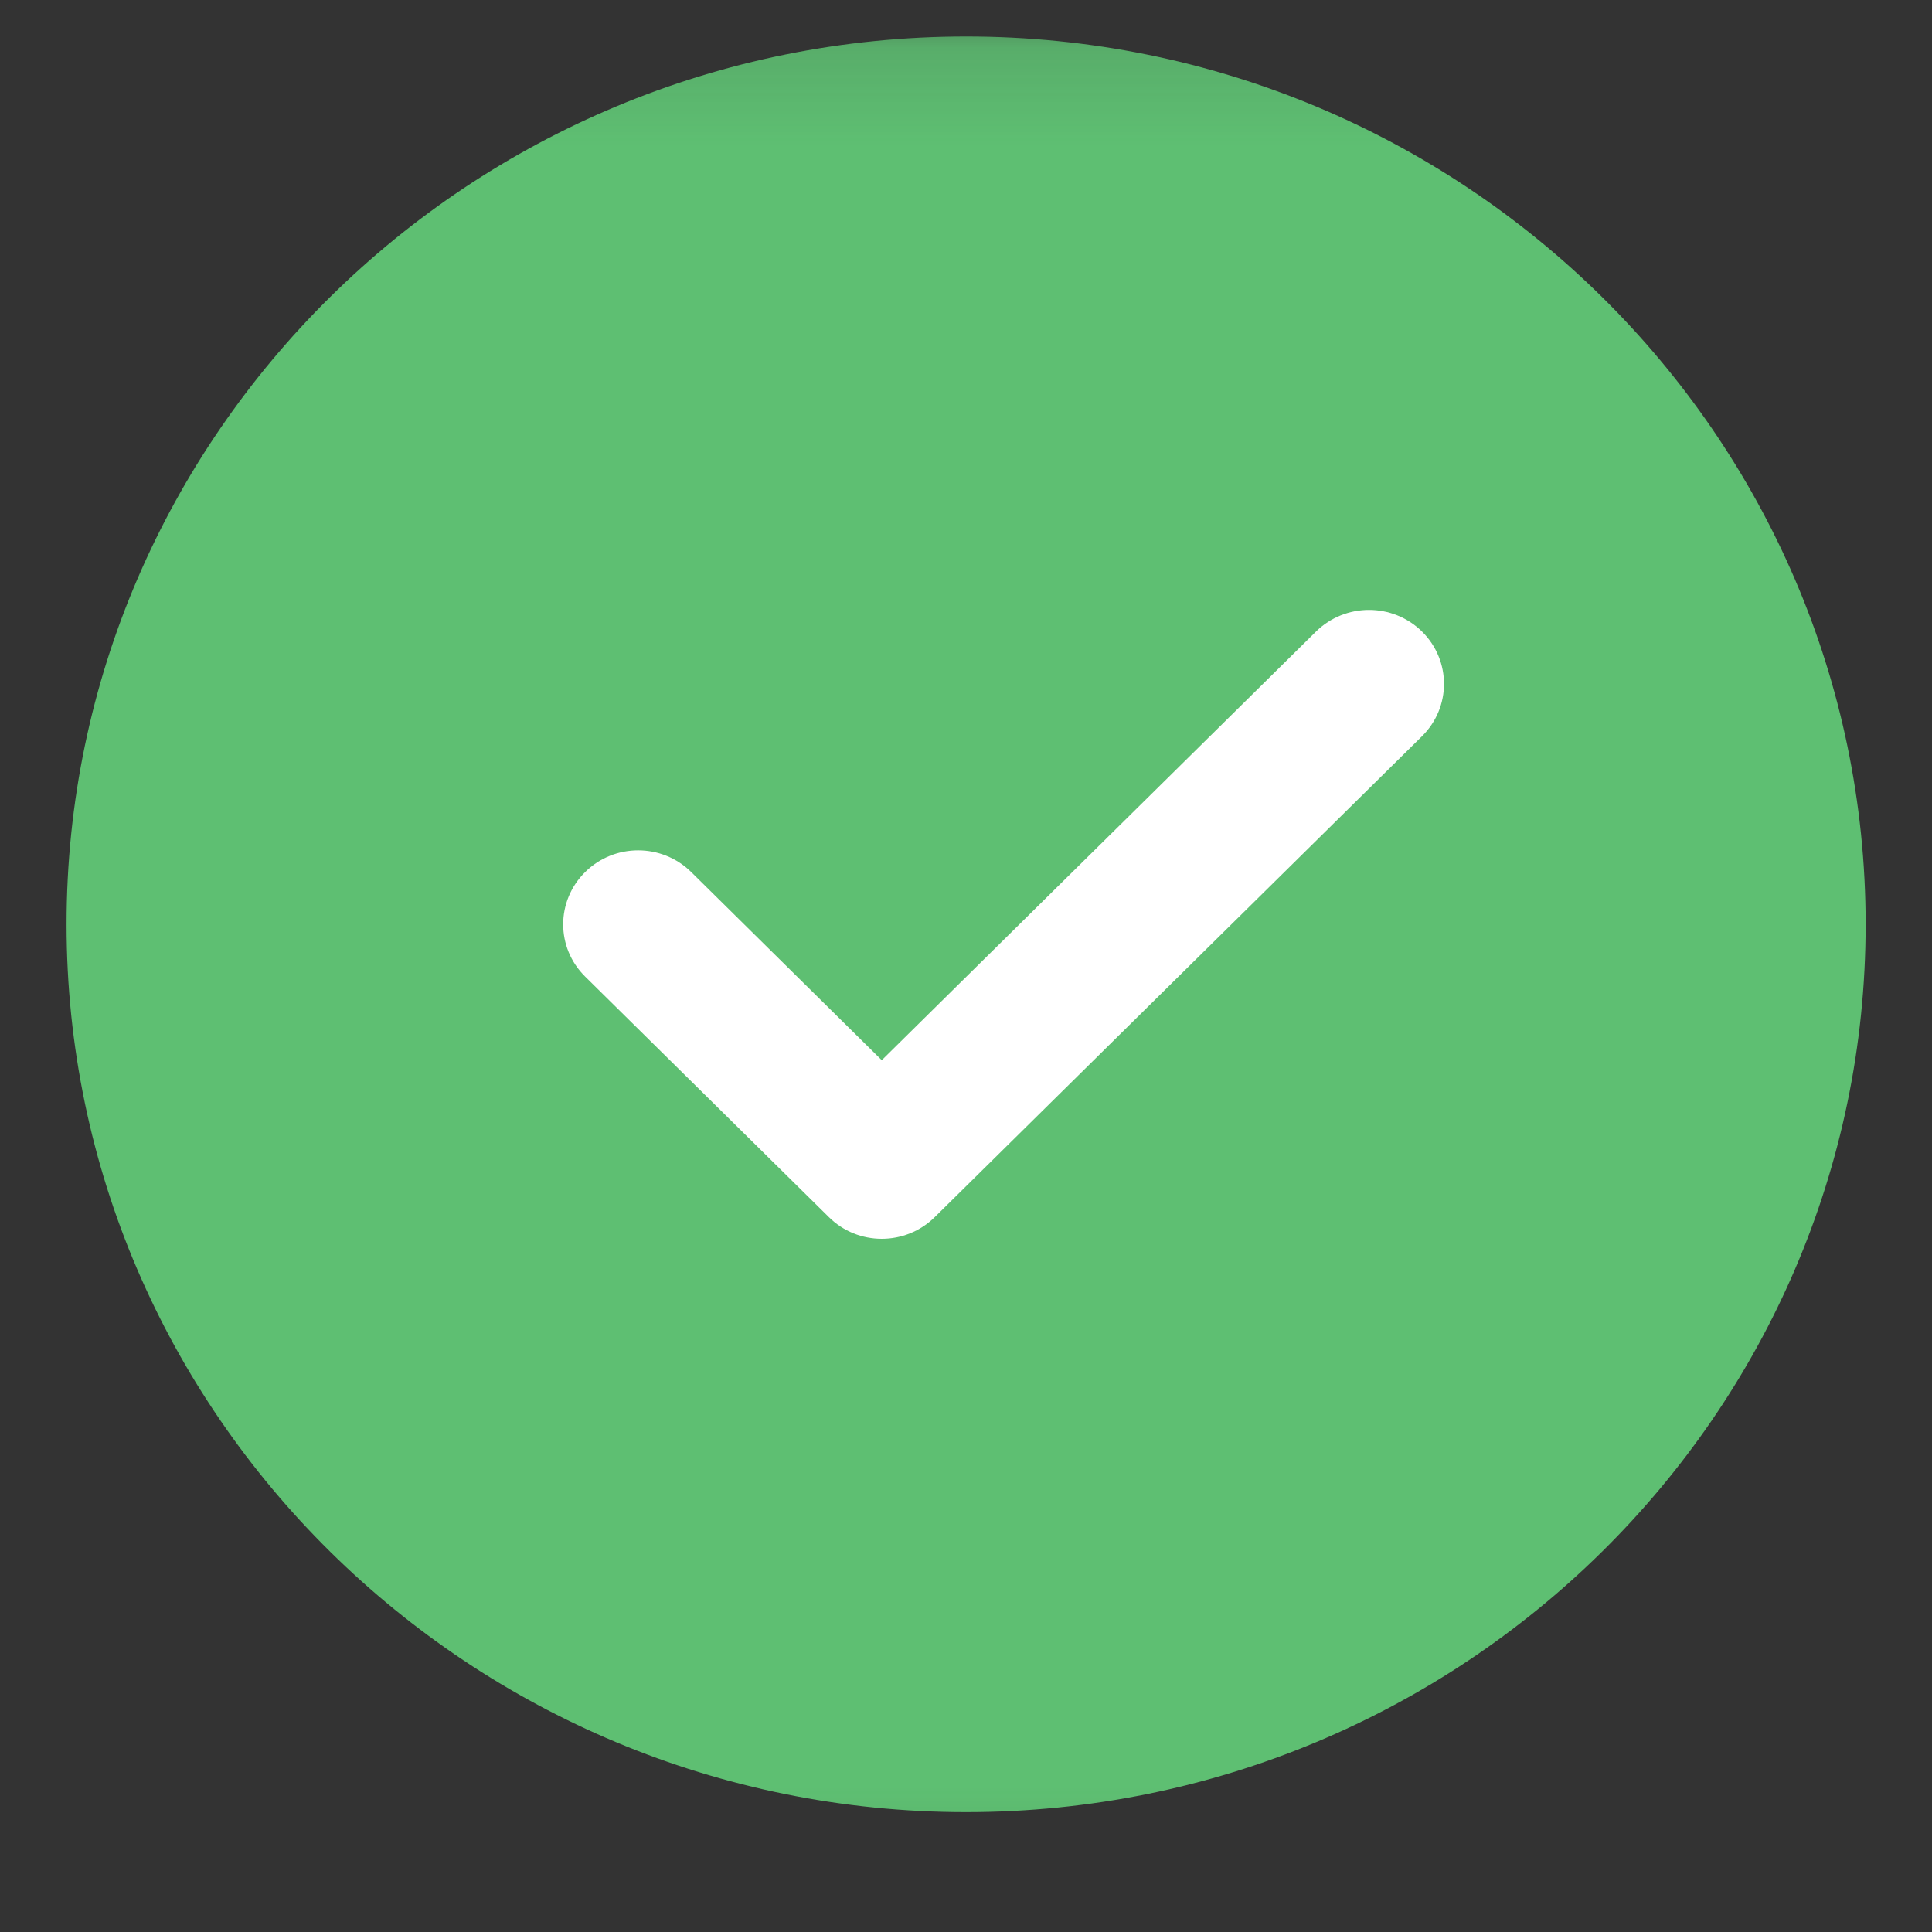 <svg width="20" height="20" viewBox="0 0 20 20" fill="none" xmlns="http://www.w3.org/2000/svg">
<rect x="0" y="0" width="20" height="20" fill="#333333" stroke="none"/>
<mask id="mask0_269_400" style="mask-type:luminance" maskUnits="userSpaceOnUse" x="0" y="0" width="20" height="20">
<path d="M20 0.13H0V19.87H20V0.13Z" fill="white"/>
</mask>
<g mask="url(#mask0_269_400)">
<path d="M10.001 0.378C4.866 0.378 0.689 4.501 0.689 9.569C0.689 14.637 4.866 18.759 10.001 18.759C15.136 18.759 19.313 14.637 19.313 9.569C19.313 4.501 15.136 0.378 10.001 0.378Z" fill="#5EBF72"/>
<path d="M14.721 7.621L9.677 12.599C9.525 12.749 9.327 12.824 9.128 12.824C8.929 12.824 8.731 12.749 8.58 12.599L6.058 10.11C5.754 9.811 5.754 9.327 6.058 9.027C6.361 8.728 6.851 8.728 7.155 9.027L9.128 10.975L13.623 6.538C13.927 6.239 14.417 6.239 14.721 6.538C15.024 6.838 15.024 7.321 14.721 7.621Z" fill="white"/>
</g>
</svg>
